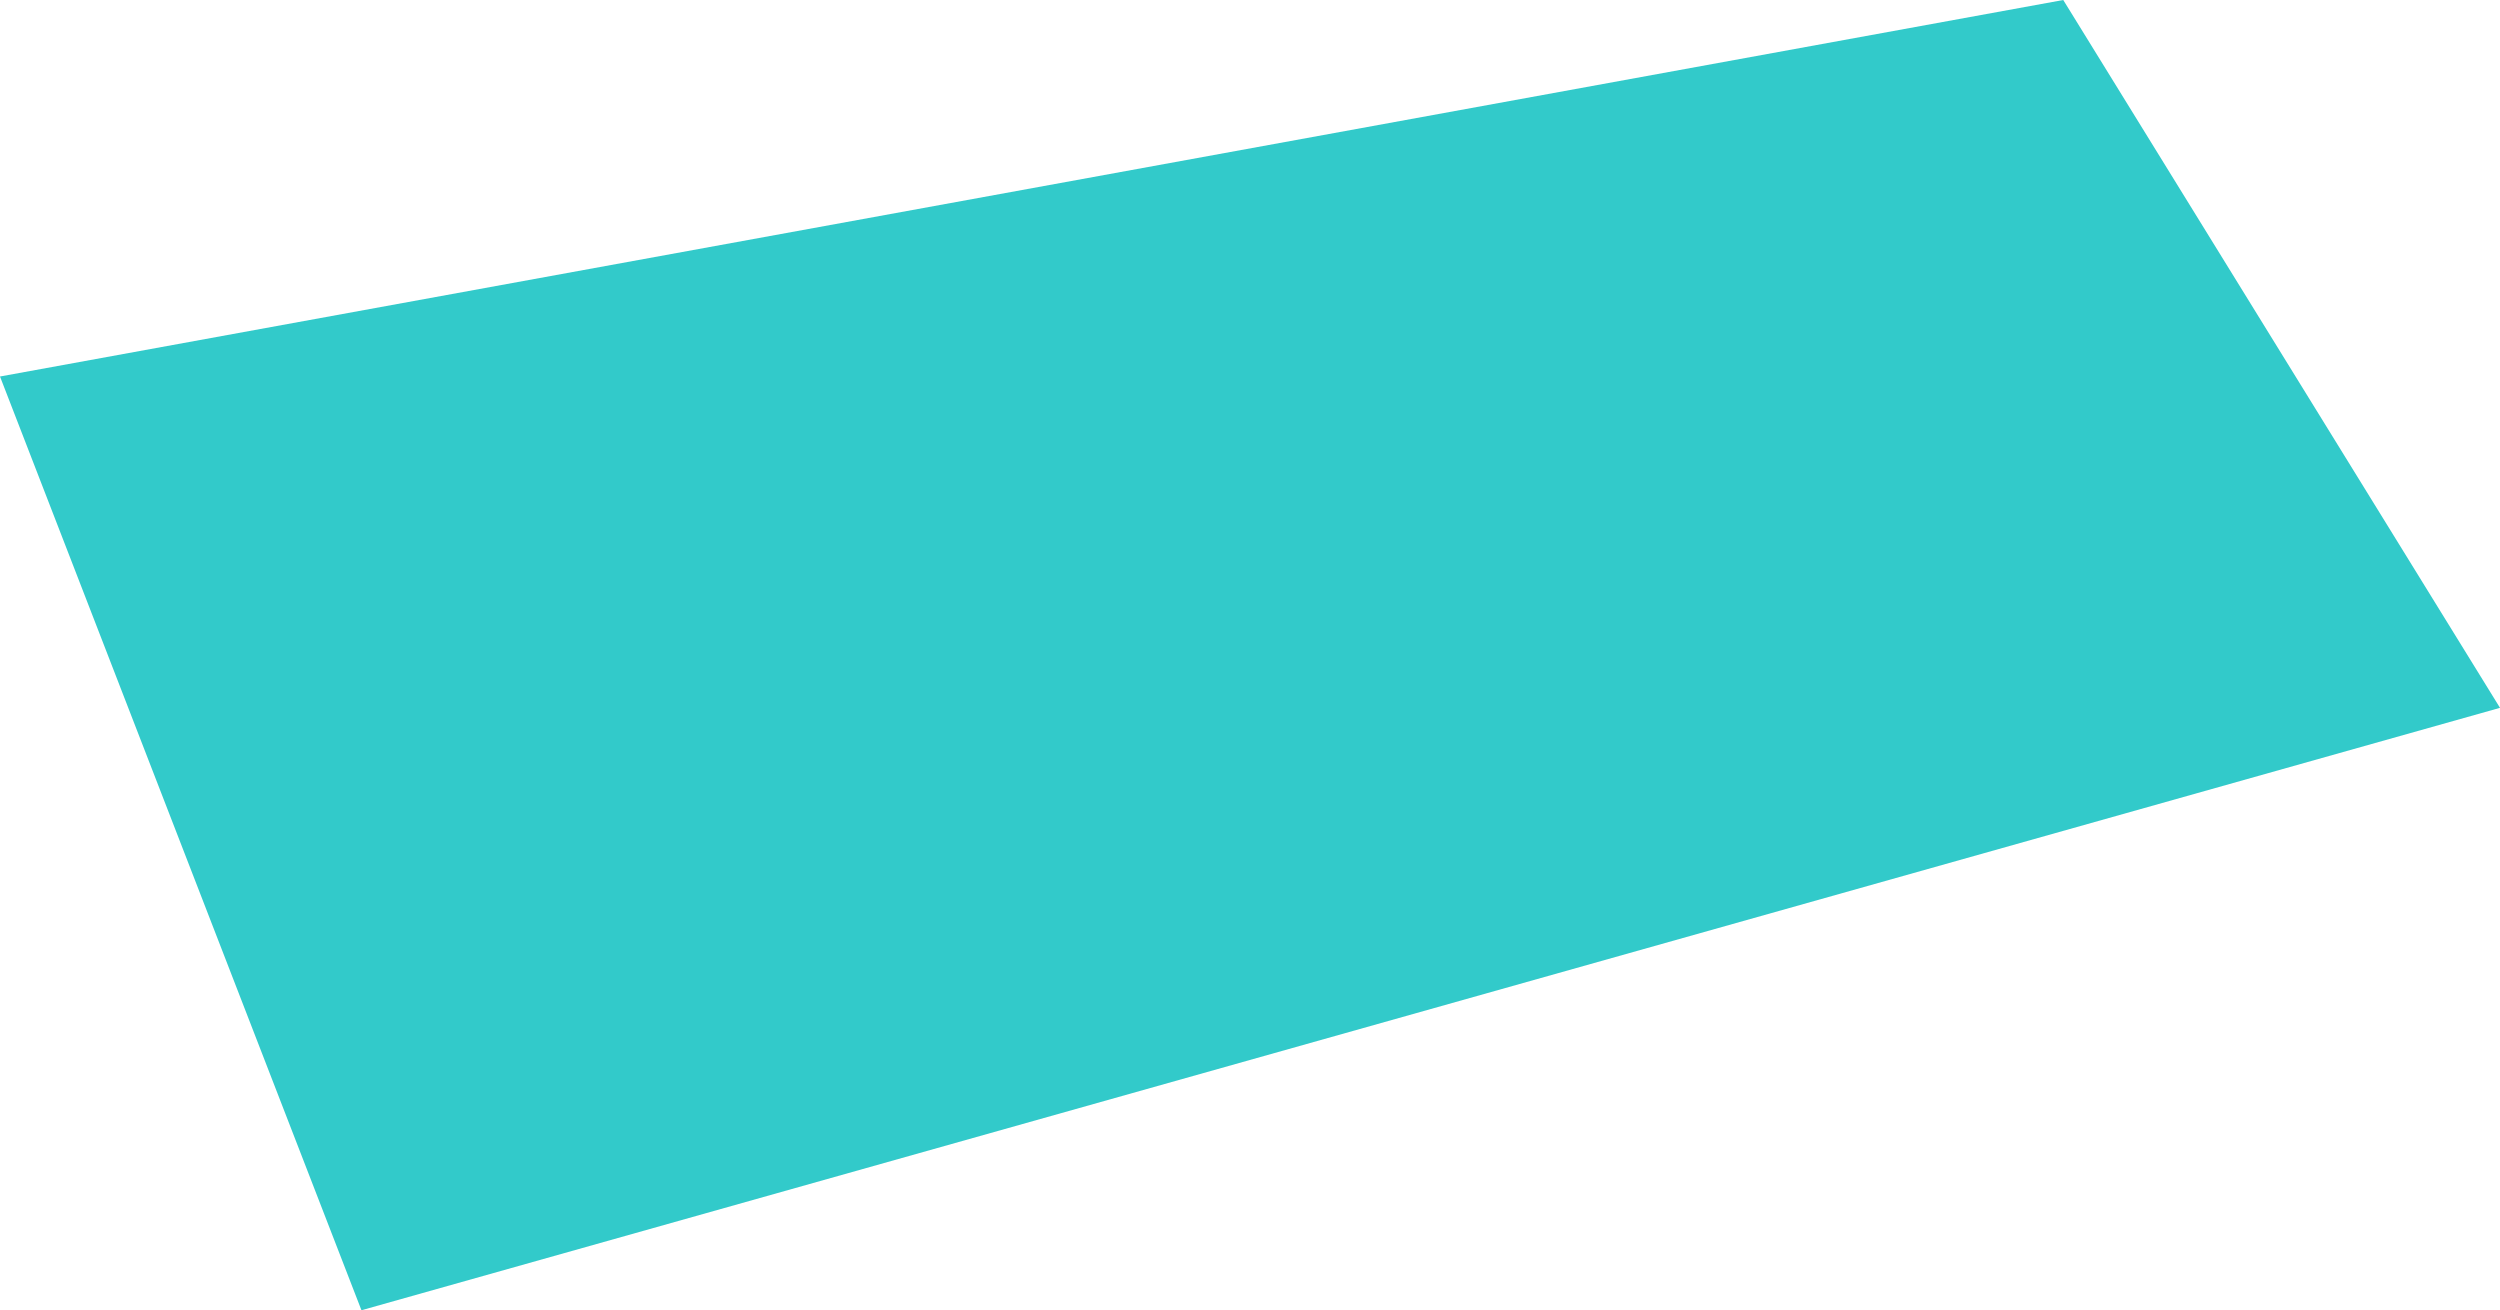 <?xml version="1.0" encoding="UTF-8"?> <!-- Generator: Adobe Illustrator 24.1.0, SVG Export Plug-In . SVG Version: 6.00 Build 0) --> <svg xmlns="http://www.w3.org/2000/svg" xmlns:xlink="http://www.w3.org/1999/xlink" id="Layer_3" x="0px" y="0px" viewBox="0 0 166 87" style="enable-background:new 0 0 166 87;" xml:space="preserve"> <style type="text/css"> .st0{fill:#32CACA;} </style> <path class="st0" d="M-0,25l137-25l29,47l-142,40L-0,25z"></path> </svg> 